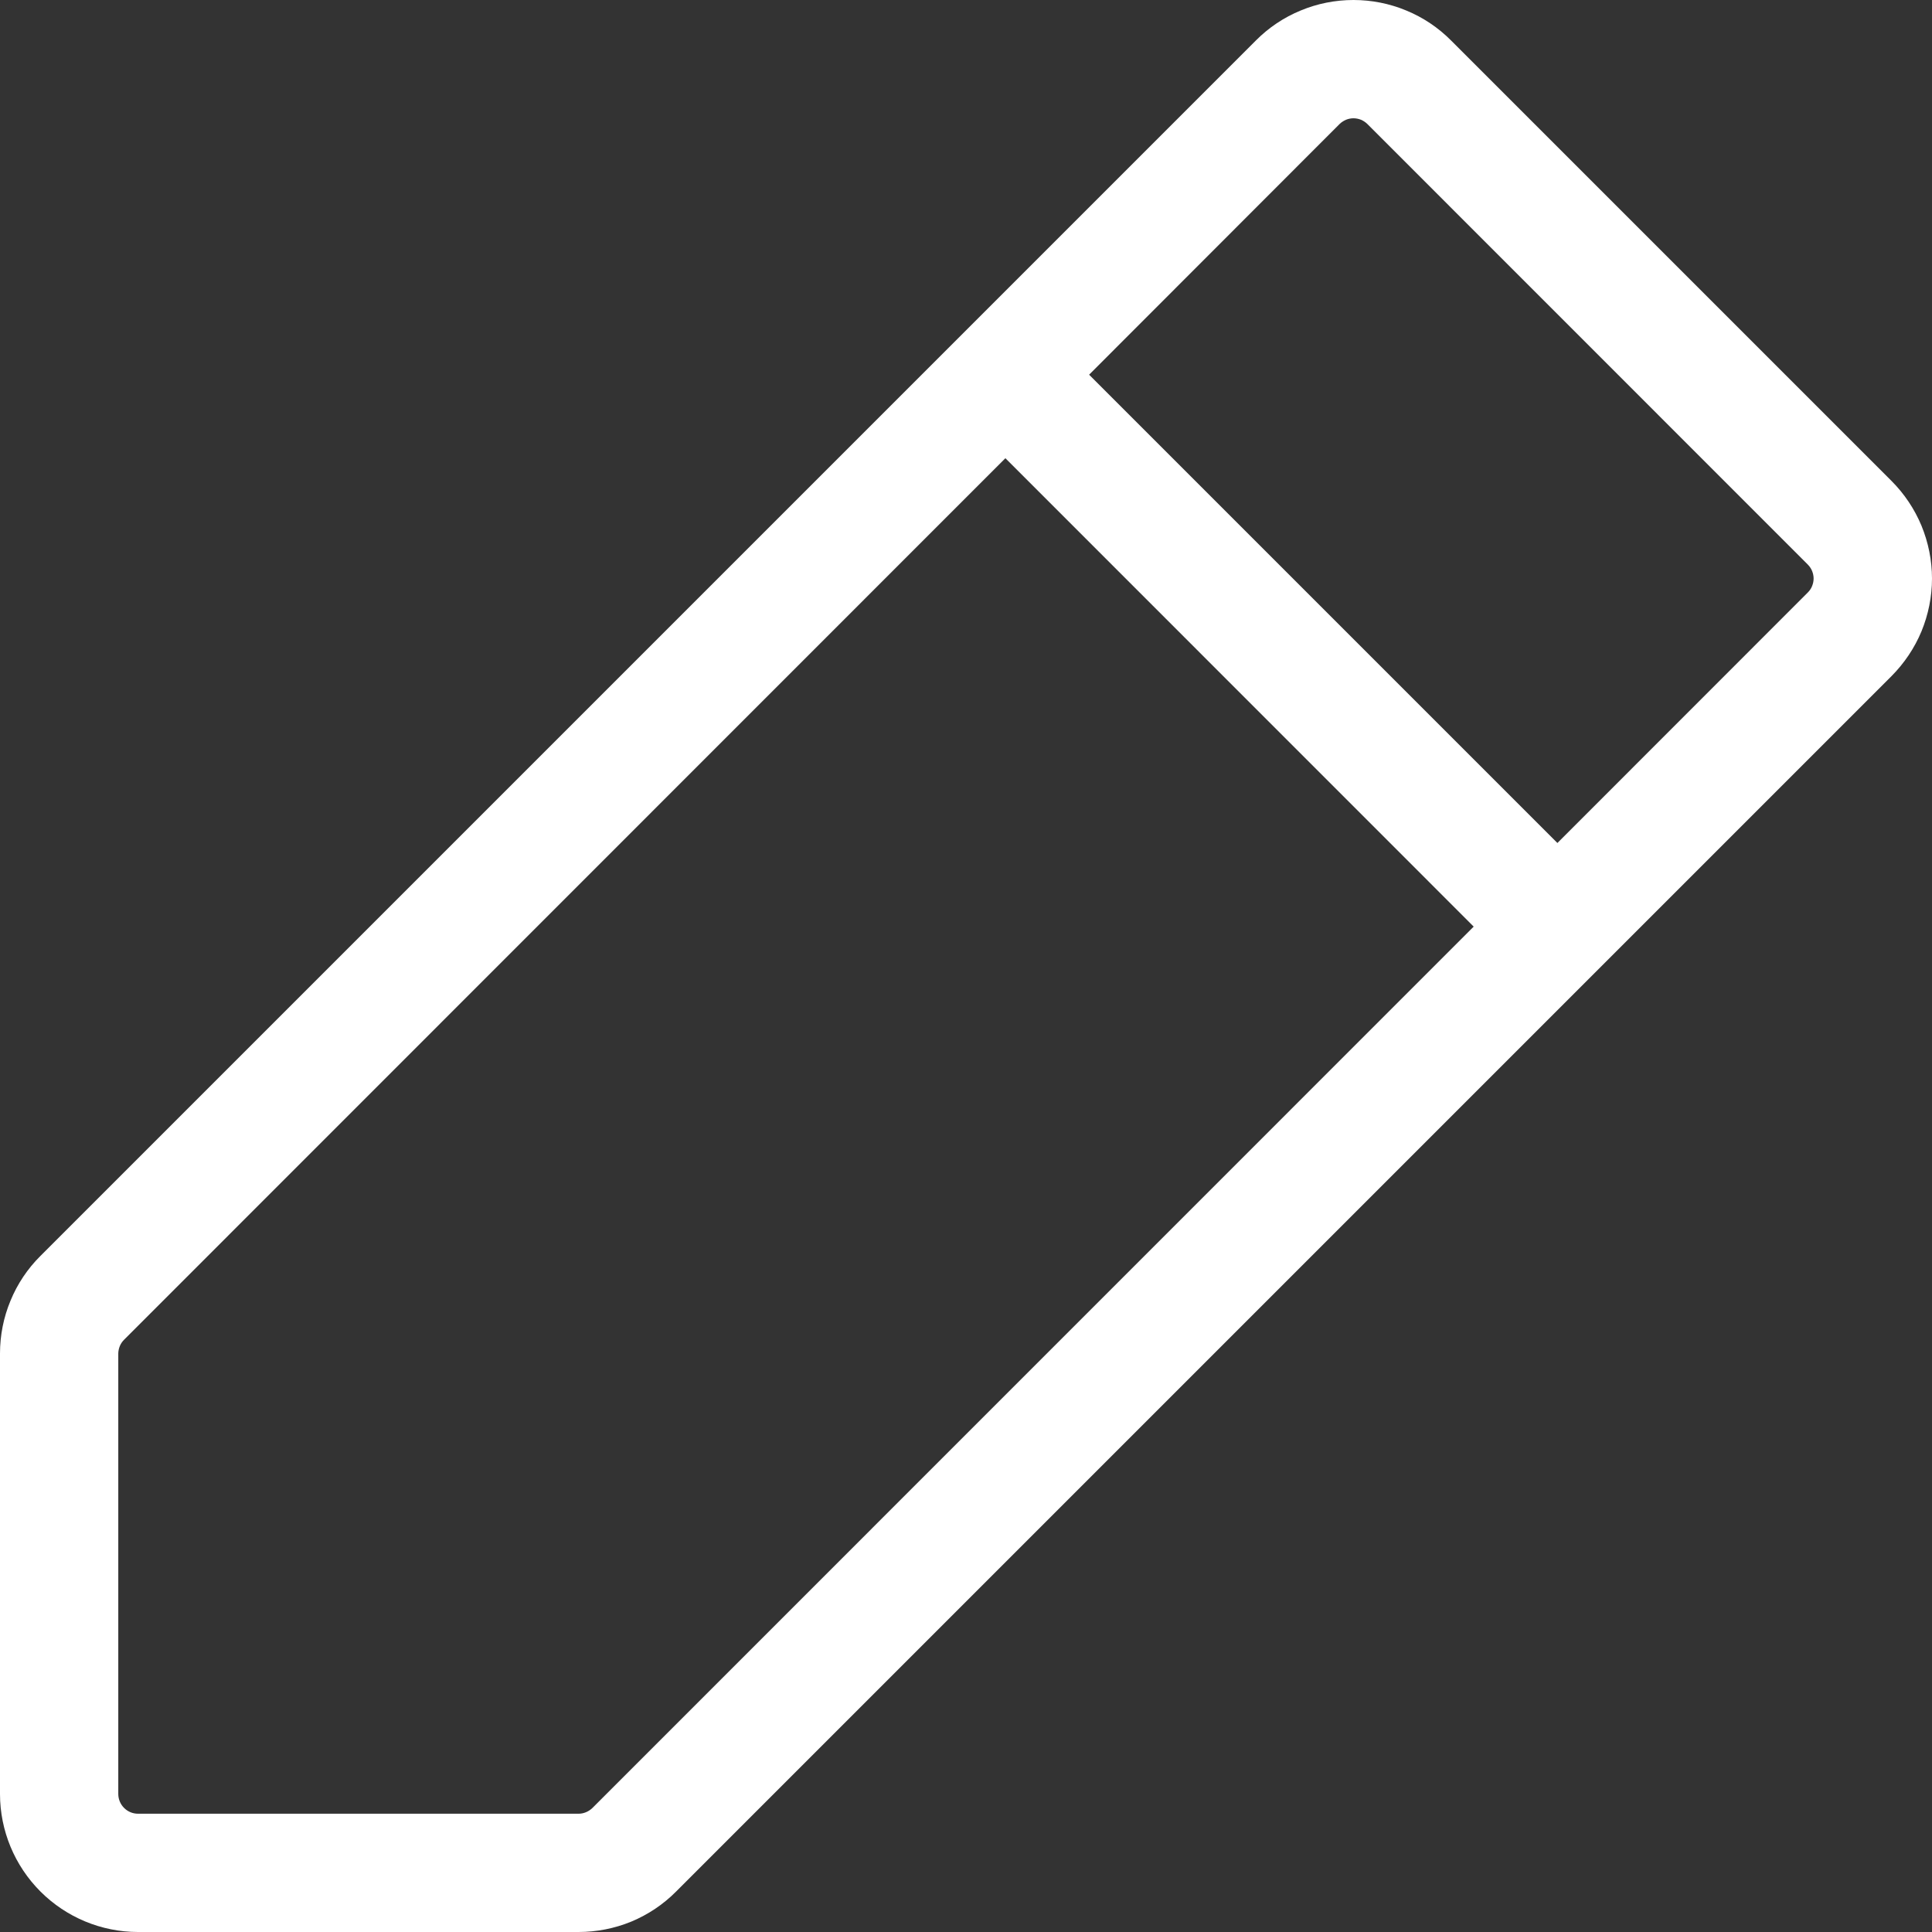 <svg xmlns="http://www.w3.org/2000/svg" fill="none" viewBox="0 0 18 18" height="18" width="18">
<rect x="0" y="0" width="18" height="18" fill="#333333" stroke="none"/>
<path fill="white" d="M17.623 4.481L13.519 0.377C13.4 0.257 13.258 0.162 13.102 0.098C12.946 0.033 12.779 0 12.61 0C12.441 0 12.274 0.033 12.118 0.098C11.962 0.162 11.82 0.257 11.701 0.377L0.377 11.701C0.257 11.82 0.162 11.962 0.098 12.118C0.033 12.274 0 12.441 0 12.61V16.714C0 17.055 0.136 17.382 0.377 17.623C0.618 17.864 0.945 18 1.286 18H5.39C5.559 18 5.726 17.967 5.882 17.903C6.038 17.838 6.18 17.743 6.299 17.623L17.623 6.299C17.742 6.179 17.837 6.038 17.902 5.882C17.966 5.726 18 5.559 18 5.39C18 5.221 17.966 5.054 17.902 4.898C17.837 4.742 17.742 4.6 17.623 4.481ZM5.52 16.844C5.485 16.878 5.439 16.898 5.39 16.898H1.286C1.237 16.898 1.191 16.879 1.156 16.844C1.122 16.81 1.102 16.763 1.102 16.714V12.61C1.103 12.562 1.122 12.515 1.157 12.481L9.367 4.269L13.73 8.633L5.52 16.844ZM16.843 5.52L14.51 7.854L10.147 3.491L12.48 1.156C12.497 1.139 12.518 1.126 12.54 1.116C12.562 1.107 12.586 1.102 12.61 1.102C12.634 1.102 12.658 1.107 12.681 1.116C12.703 1.126 12.723 1.139 12.74 1.156L16.843 5.26C16.86 5.277 16.874 5.298 16.883 5.32C16.892 5.342 16.897 5.366 16.897 5.39C16.897 5.414 16.892 5.438 16.883 5.46C16.874 5.483 16.86 5.503 16.843 5.52Z"></path>
</svg>
